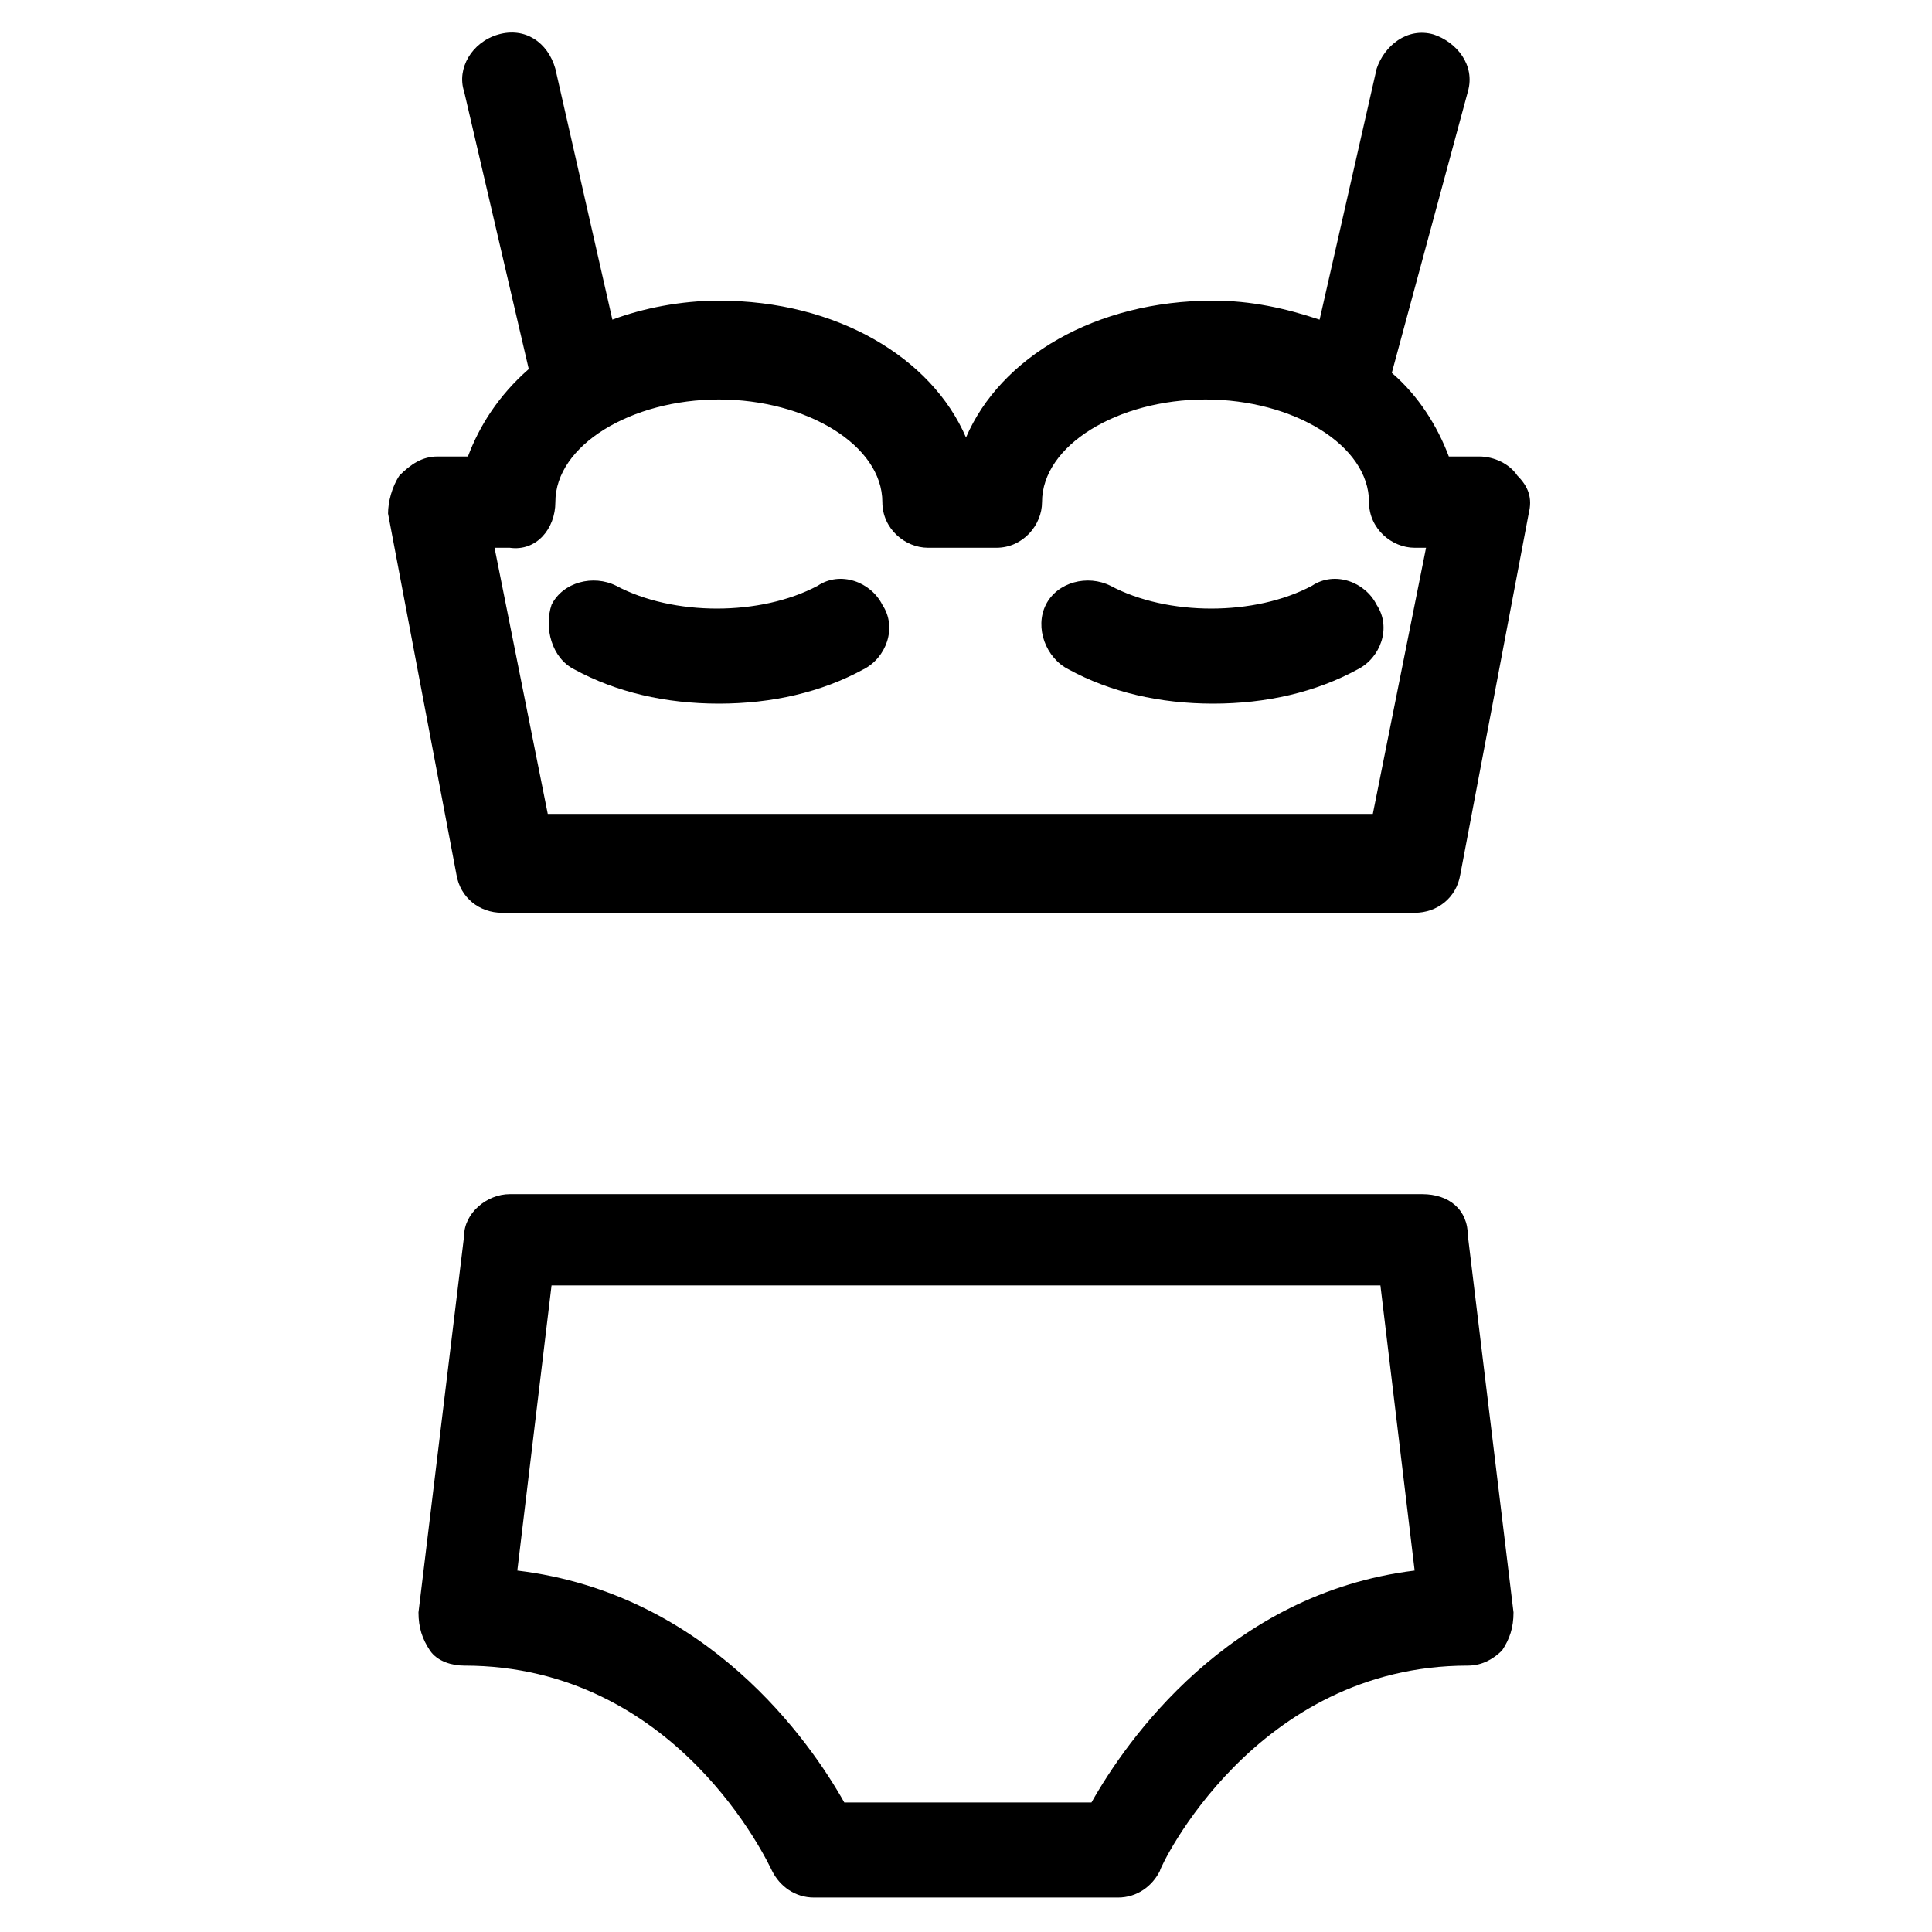 <?xml version="1.0" encoding="UTF-8"?>
<!-- Uploaded to: SVG Repo, www.svgrepo.com, Generator: SVG Repo Mixer Tools -->
<svg fill="#000000" width="800px" height="800px" version="1.1" viewBox="144 144 512 512" xmlns="http://www.w3.org/2000/svg">
 <g>
  <path d="m520.91 460.46h-241.83c-6.047 0-12.09 5.039-12.09 11.082l-12.09 99.754c0 4.031 1.008 7.055 3.023 10.078 2.016 3.023 6.047 4.031 9.07 4.031 56.426 0 80.609 52.395 81.617 54.41 2.016 4.031 6.047 7.055 11.082 7.055h80.609c5.039 0 9.07-3.023 11.082-7.055 0-1.008 25.191-54.41 81.617-54.41 4.031 0 7.055-2.016 9.07-4.031 2.016-3.023 3.023-6.047 3.023-10.078l-12.09-99.754c-0.008-7.055-5.047-11.082-12.098-11.082zm-87.664 161.22h-65.496c-9.07-16.121-36.273-55.418-86.656-61.465l9.07-75.57h219.66l9.07 75.57c-49.375 6.043-76.578 45.344-85.648 61.465z"/>
  <path d="m268 264.98h-8.062c-4.031 0-7.055 2.016-10.078 5.039-2.016 3.023-3.023 7.055-3.023 10.078l18.137 95.723c1.008 6.047 6.047 10.078 12.09 10.078h241.83c6.047 0 11.082-4.031 12.09-10.078l18.137-95.723c1.008-4.031 0-7.055-3.023-10.078-2.016-3.023-6.047-5.039-10.078-5.039h-8.062c-3.023-8.062-8.062-16.121-15.113-22.168l20.164-74.562c2.016-7.055-3.023-13.098-9.07-15.113-7.055-2.016-13.098 3.023-15.113 9.07l-15.113 66.504c-9.07-3.023-18.137-5.039-28.215-5.039-31.234 0-56.426 15.113-65.496 36.273-9.07-21.16-34.258-36.273-65.496-36.273-10.078 0-20.152 2.016-28.215 5.039l-15.113-66.504c-2.016-7.055-8.062-11.082-15.113-9.07-7.051 2.016-11.082 9.066-9.066 15.113l17.129 73.555c-8.059 7.055-13.098 15.117-16.121 23.176zm23.176 12.094c0-15.113 20.152-27.207 43.328-27.207 23.176 0 43.328 12.09 43.328 27.207 0 7.055 6.047 12.09 12.09 12.09h18.137c7.055 0 12.09-6.047 12.09-12.09 0-15.113 20.152-27.207 43.328-27.207 23.176 0 43.328 12.09 43.328 27.207 0 7.055 6.047 12.09 12.09 12.09h3.023l-14.105 70.535h-218.65l-14.105-70.535h4.031c7.051 1.008 12.09-5.039 12.09-12.09z"/>
  <path d="m296.21 321.4c11.082 6.047 24.184 9.07 38.289 9.07 14.105 0 27.207-3.023 38.289-9.07 6.047-3.023 9.07-11.082 5.039-17.129-3.023-6.047-11.082-9.07-17.129-5.039-15.113 8.062-38.289 8.062-53.402 0-6.047-3.023-14.105-1.008-17.129 5.039-2.019 6.047-0.004 14.109 6.043 17.129z"/>
  <path d="m427.2 321.4c11.082 6.047 24.184 9.07 38.289 9.07 14.105 0 27.207-3.023 38.289-9.07 6.047-3.023 9.07-11.082 5.039-17.129-3.023-6.047-11.082-9.07-17.129-5.039-15.113 8.062-38.289 8.062-53.402 0-6.047-3.023-14.105-1.008-17.129 5.039-3.023 6.047 0 14.109 6.043 17.129z"/>
 </g>
</svg>